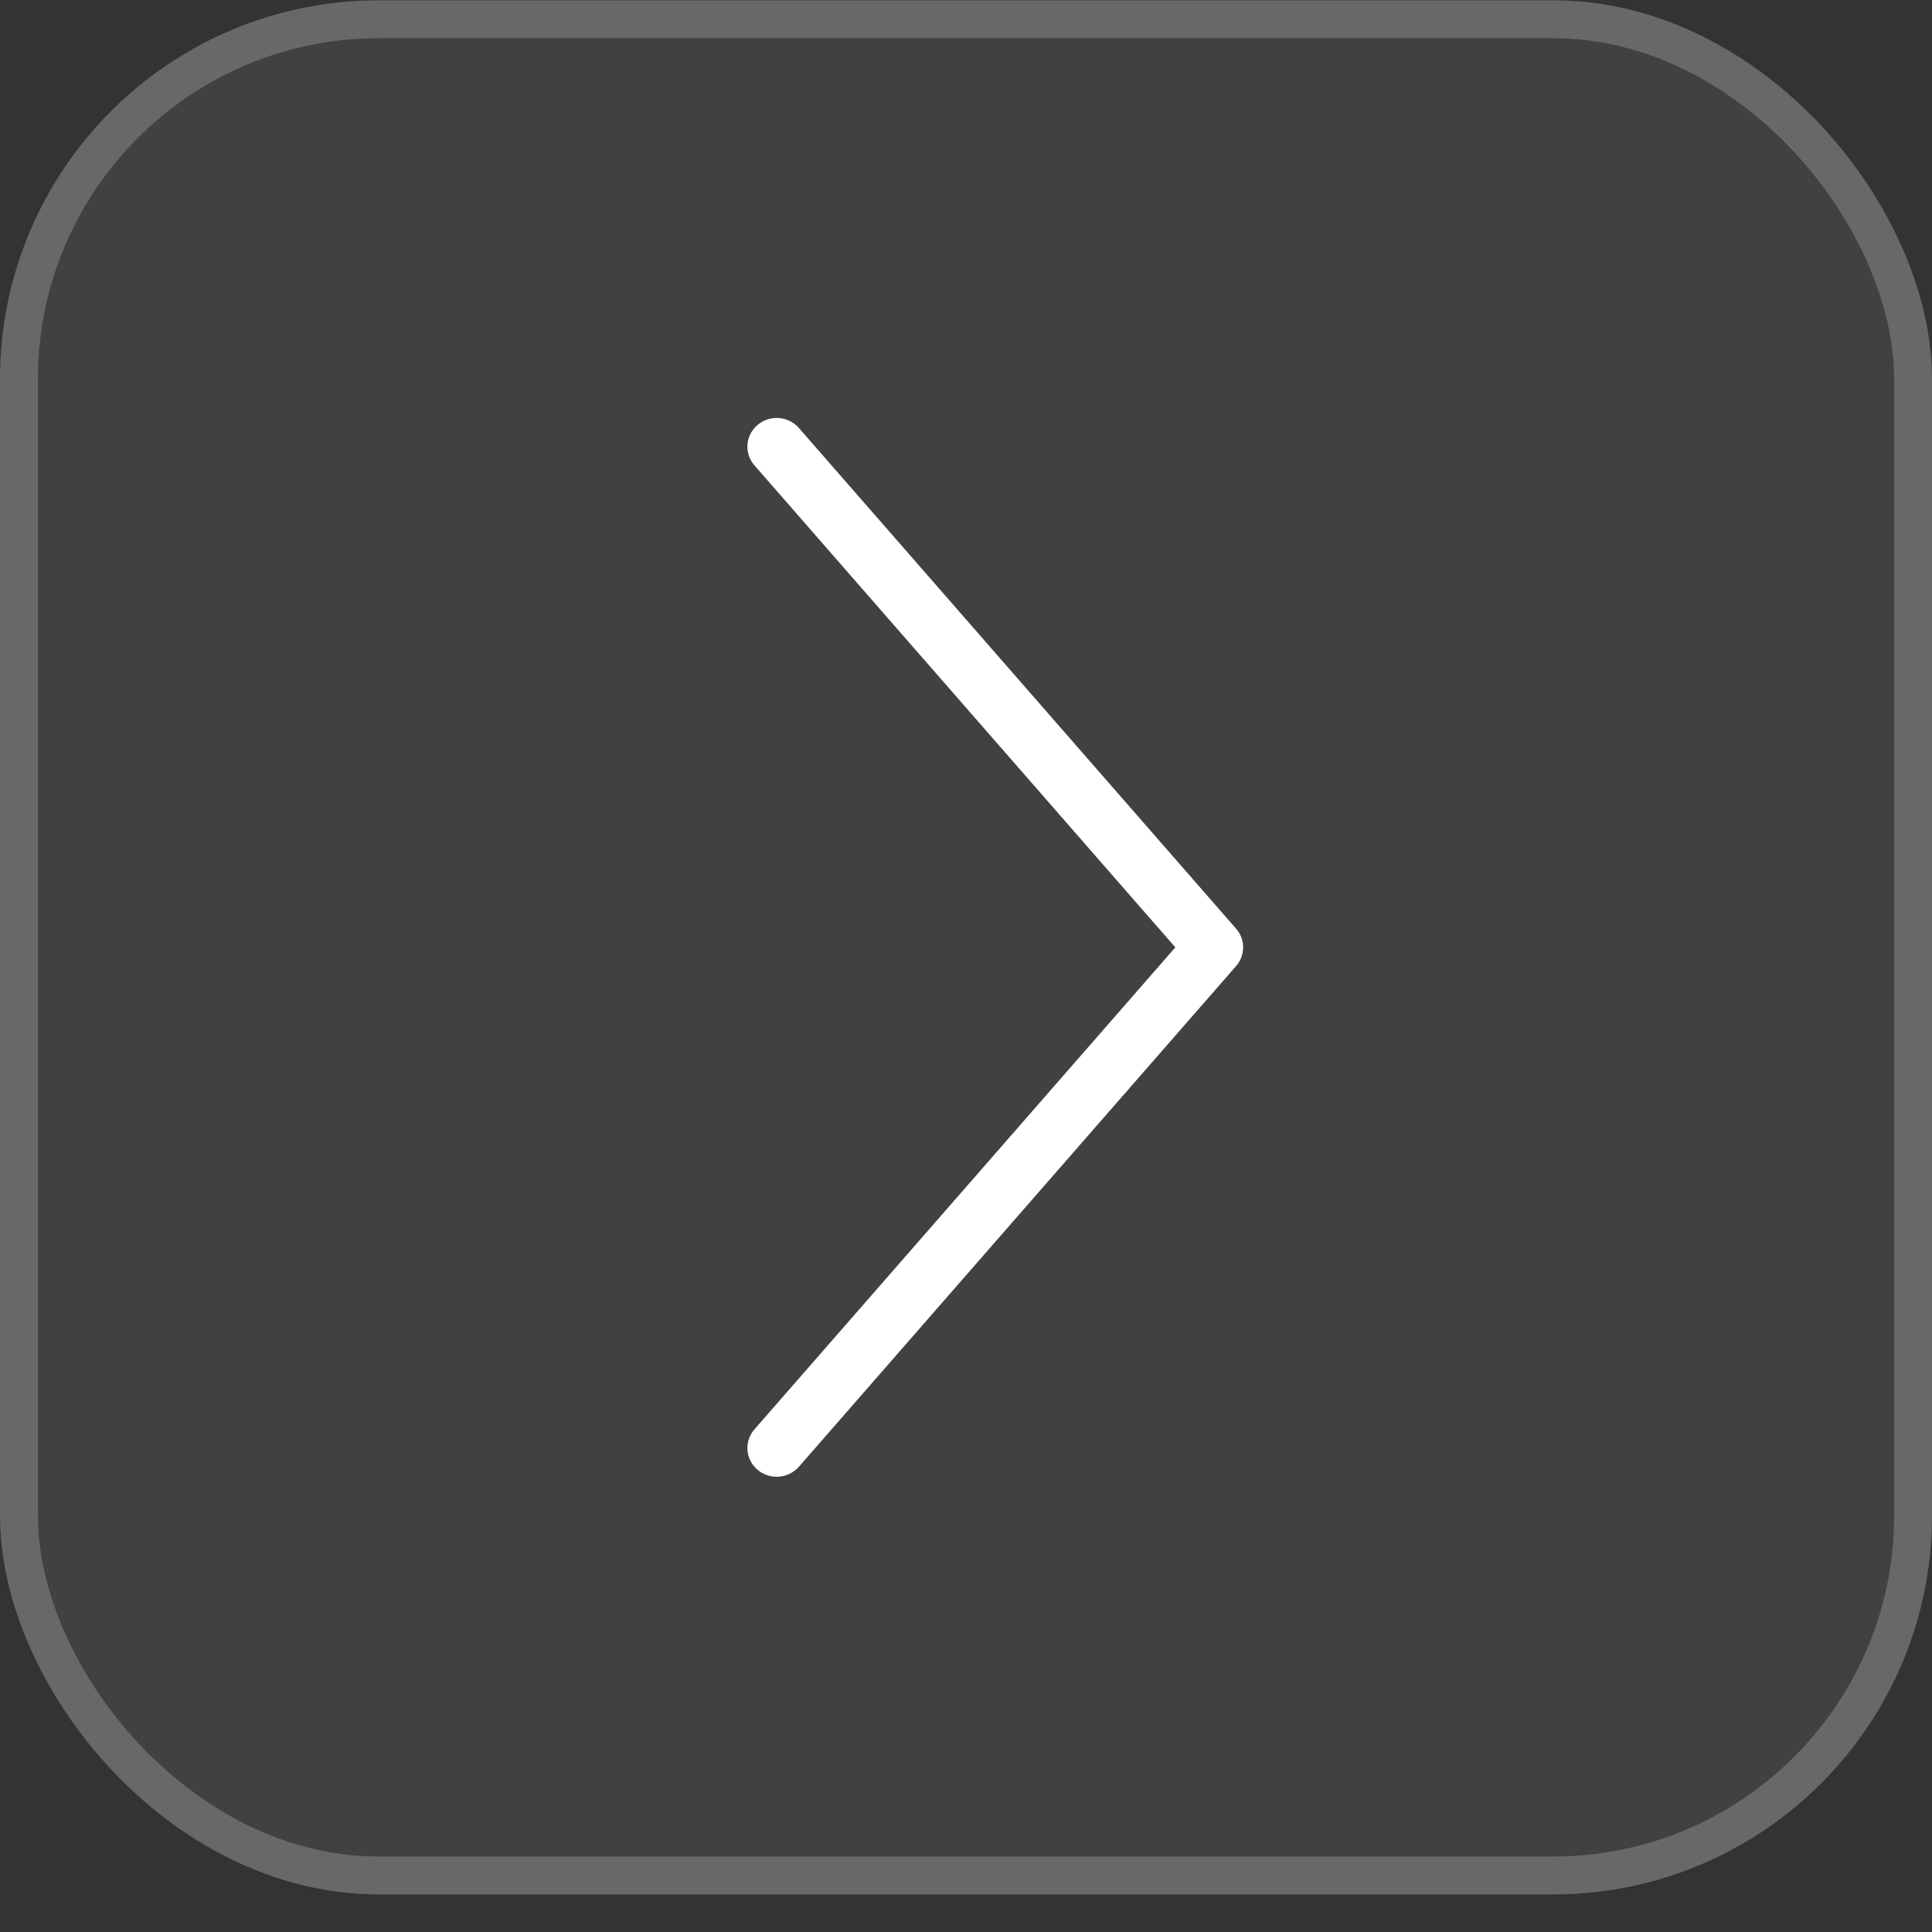 <?xml version="1.0" encoding="UTF-8"?> <svg xmlns="http://www.w3.org/2000/svg" width="51" height="51" viewBox="0 0 51 51" fill="none"><rect x="0" y="0" width="51" height="51" fill="#333333" stroke="none"/> <rect y="0.008" width="51" height="50" rx="10" fill="white" fill-opacity="0.07"></rect> <path fill-rule="evenodd" clip-rule="evenodd" d="M32.63 25.501C32.878 25.217 32.878 24.799 32.63 24.515L21.089 11.298C20.812 10.98 20.324 10.943 20 11.216C19.675 11.488 19.638 11.966 19.915 12.284L31.026 25.008L19.915 37.732C19.638 38.05 19.675 38.529 20 38.801C20.324 39.073 20.812 39.036 21.089 38.718L32.63 25.501Z" fill="white"></path> <rect x="0.5" y="0.508" width="50" height="49" rx="9.5" stroke="white" stroke-opacity="0.21"></rect> </svg> 